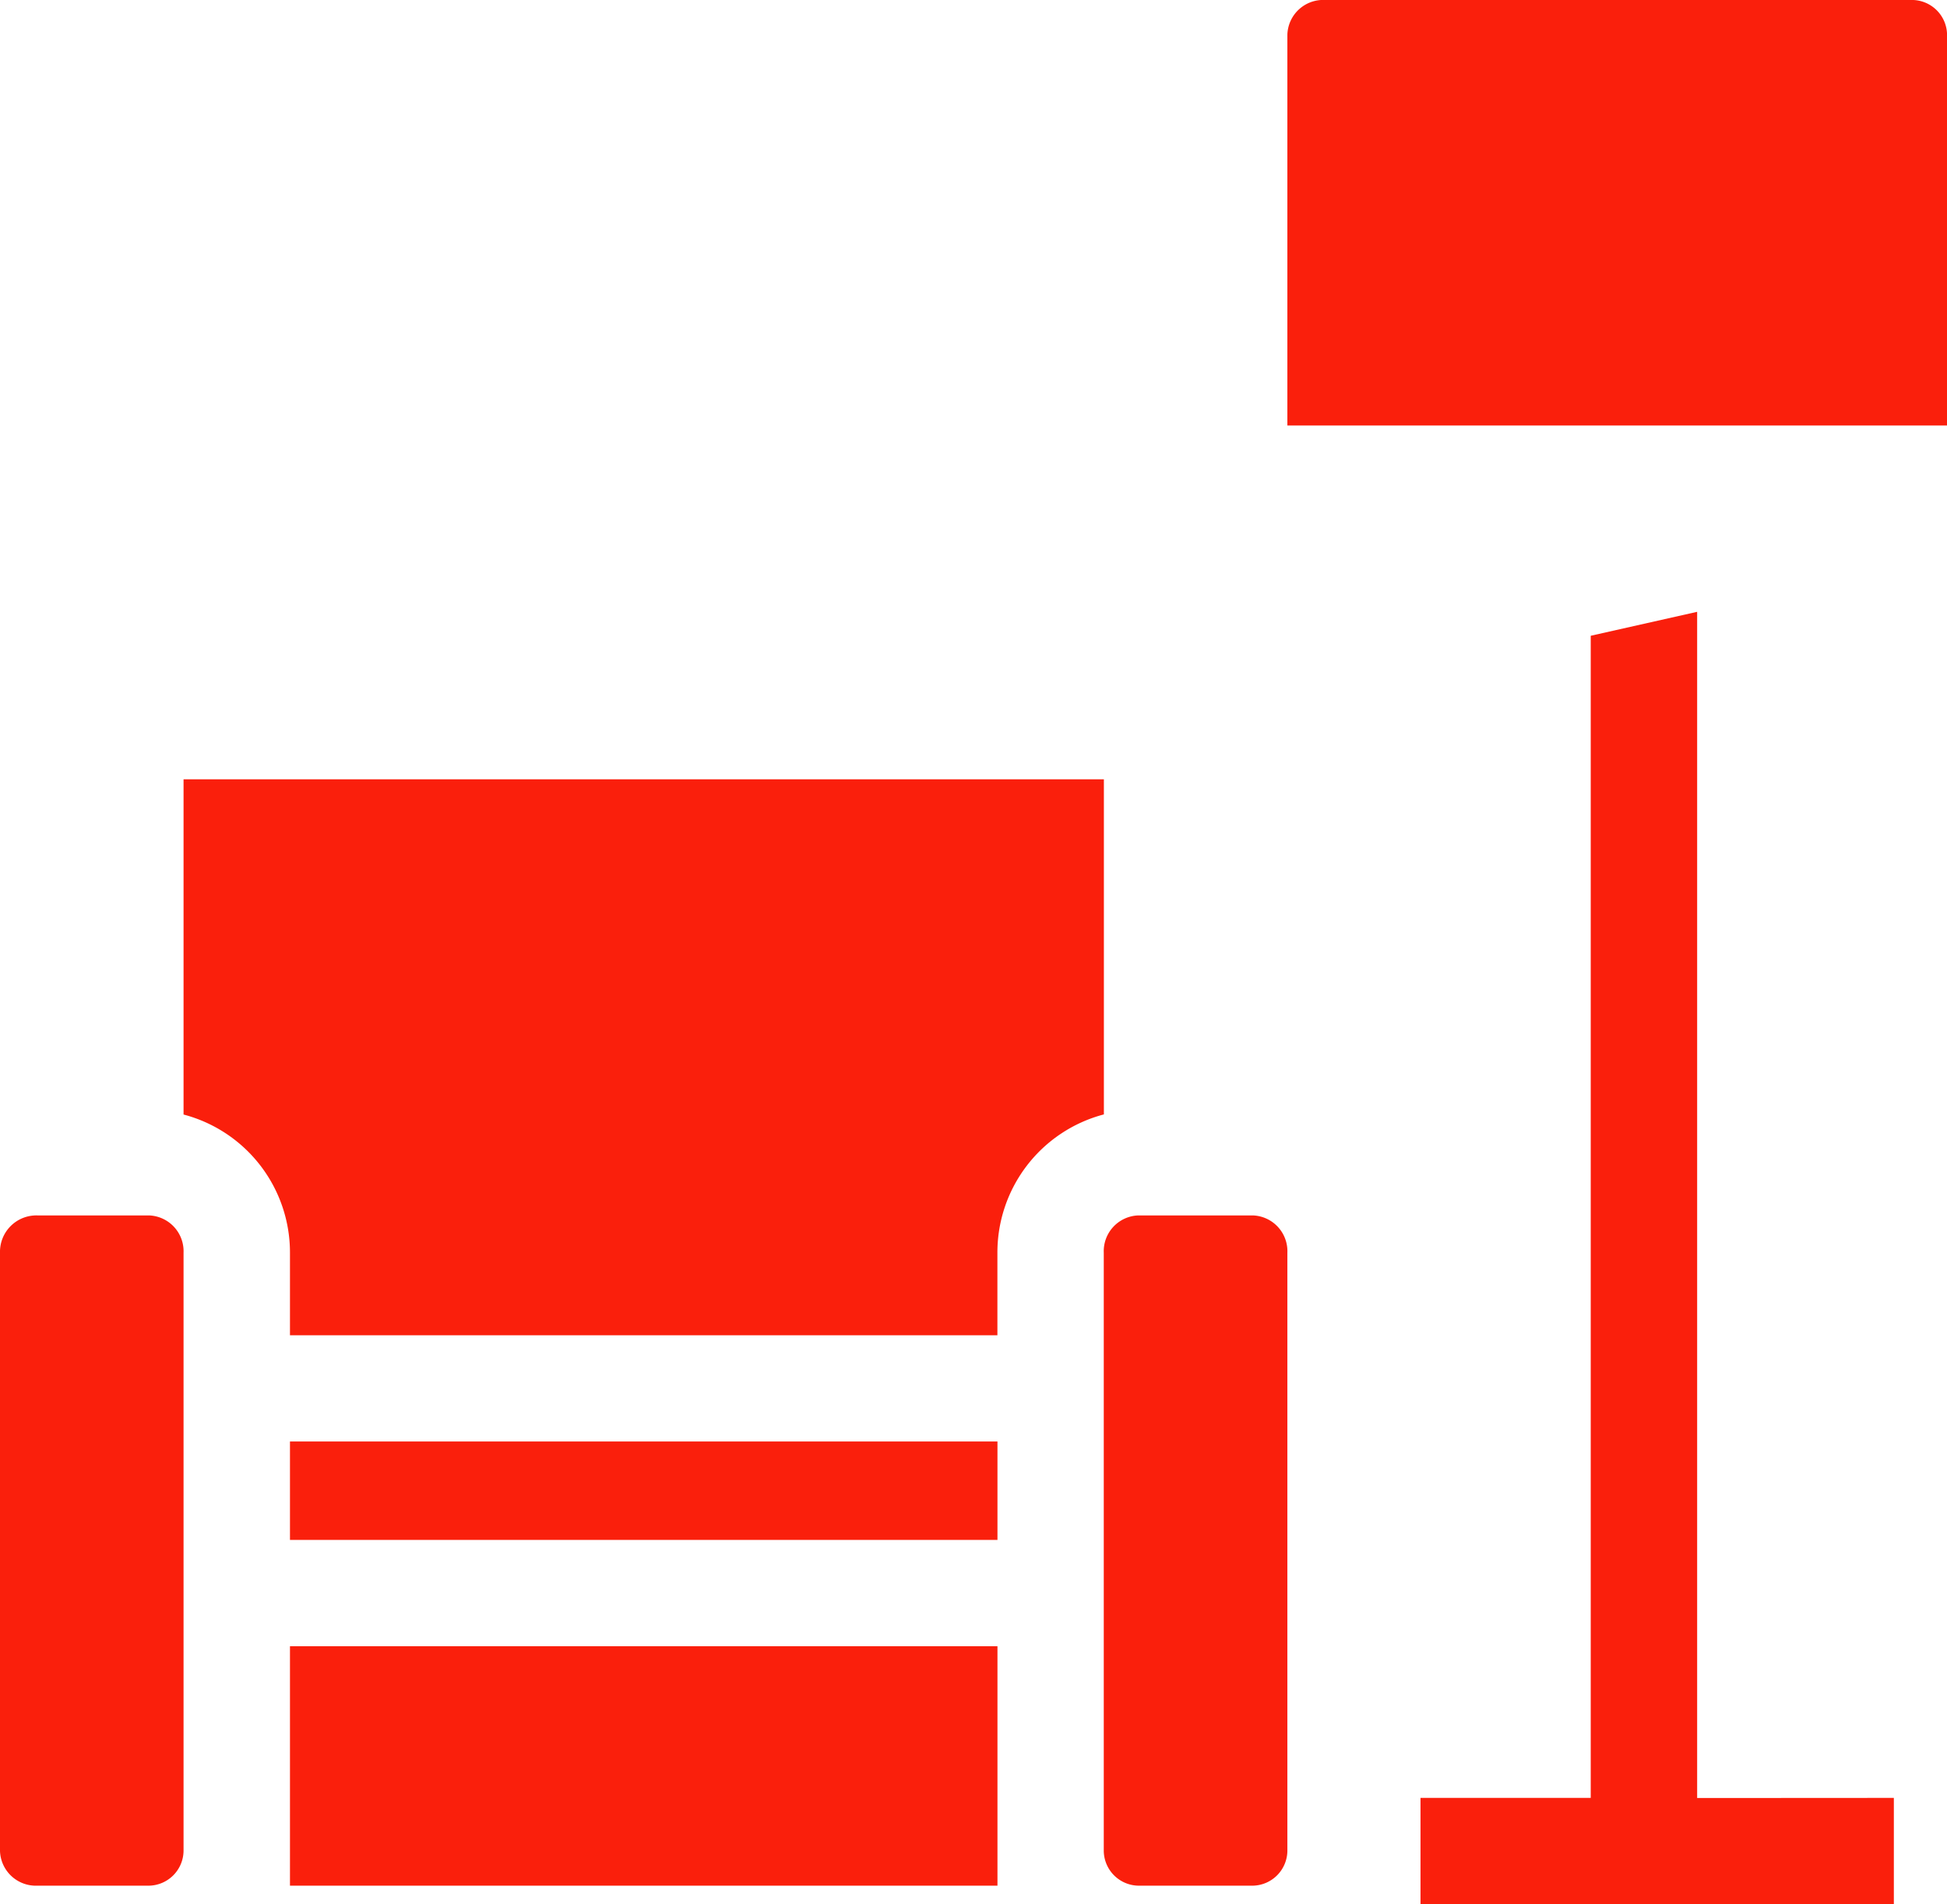 <svg xmlns="http://www.w3.org/2000/svg" xmlns:xlink="http://www.w3.org/1999/xlink" width="66.339" height="64.888" viewBox="0 0 66.339 64.888">
  <defs>
    <style>
      .cls-1 {
        fill: #fa1f0c;
      }

      .cls-2 {
        clip-path: url(#clip-path);
      }
    </style>
    <clipPath id="clip-path">
      <rect id="長方形_1050" data-name="長方形 1050" class="cls-1" width="66.339" height="64.888"/>
    </clipPath>
  </defs>
  <g id="グループ_1653" data-name="グループ 1653" transform="translate(0 0)">
    <g id="グループ_1652" data-name="グループ 1652" class="cls-2" transform="translate(0 0)">
      <path id="パス_394" data-name="パス 394" class="cls-1" d="M5.076,41.417a1.221,1.221,0,0,1,1.178,1.269V63.078a1.2,1.2,0,0,1-1.178,1.178H1.269A1.223,1.223,0,0,1,0,63.078V42.686a1.24,1.24,0,0,1,1.269-1.269Zm32.536-3.442a4.865,4.865,0,0,0-3.628,4.711V45.5H9.88v-2.81a4.863,4.863,0,0,0-3.626-4.711V26.556H37.612ZM9.88,49.121H33.986v3.354H9.88Zm0,6.977H33.986v8.158H9.88ZM42.686,41.417a1.22,1.22,0,0,1,1.178,1.269V63.078a1.2,1.2,0,0,1-1.178,1.178h-3.9a1.2,1.2,0,0,1-1.178-1.178V42.686a1.22,1.22,0,0,1,1.178-1.269ZM65.16,0a1.2,1.2,0,0,1,1.181,1.178V14.5H43.864V1.178A1.221,1.221,0,0,1,45.133,0Zm-.632,61.265v3.626H48.4V61.265h5.8v-39.6l3.626-.816v40.42Z" transform="translate(0 -0.001)"/>
    </g>
  </g>
</svg>

